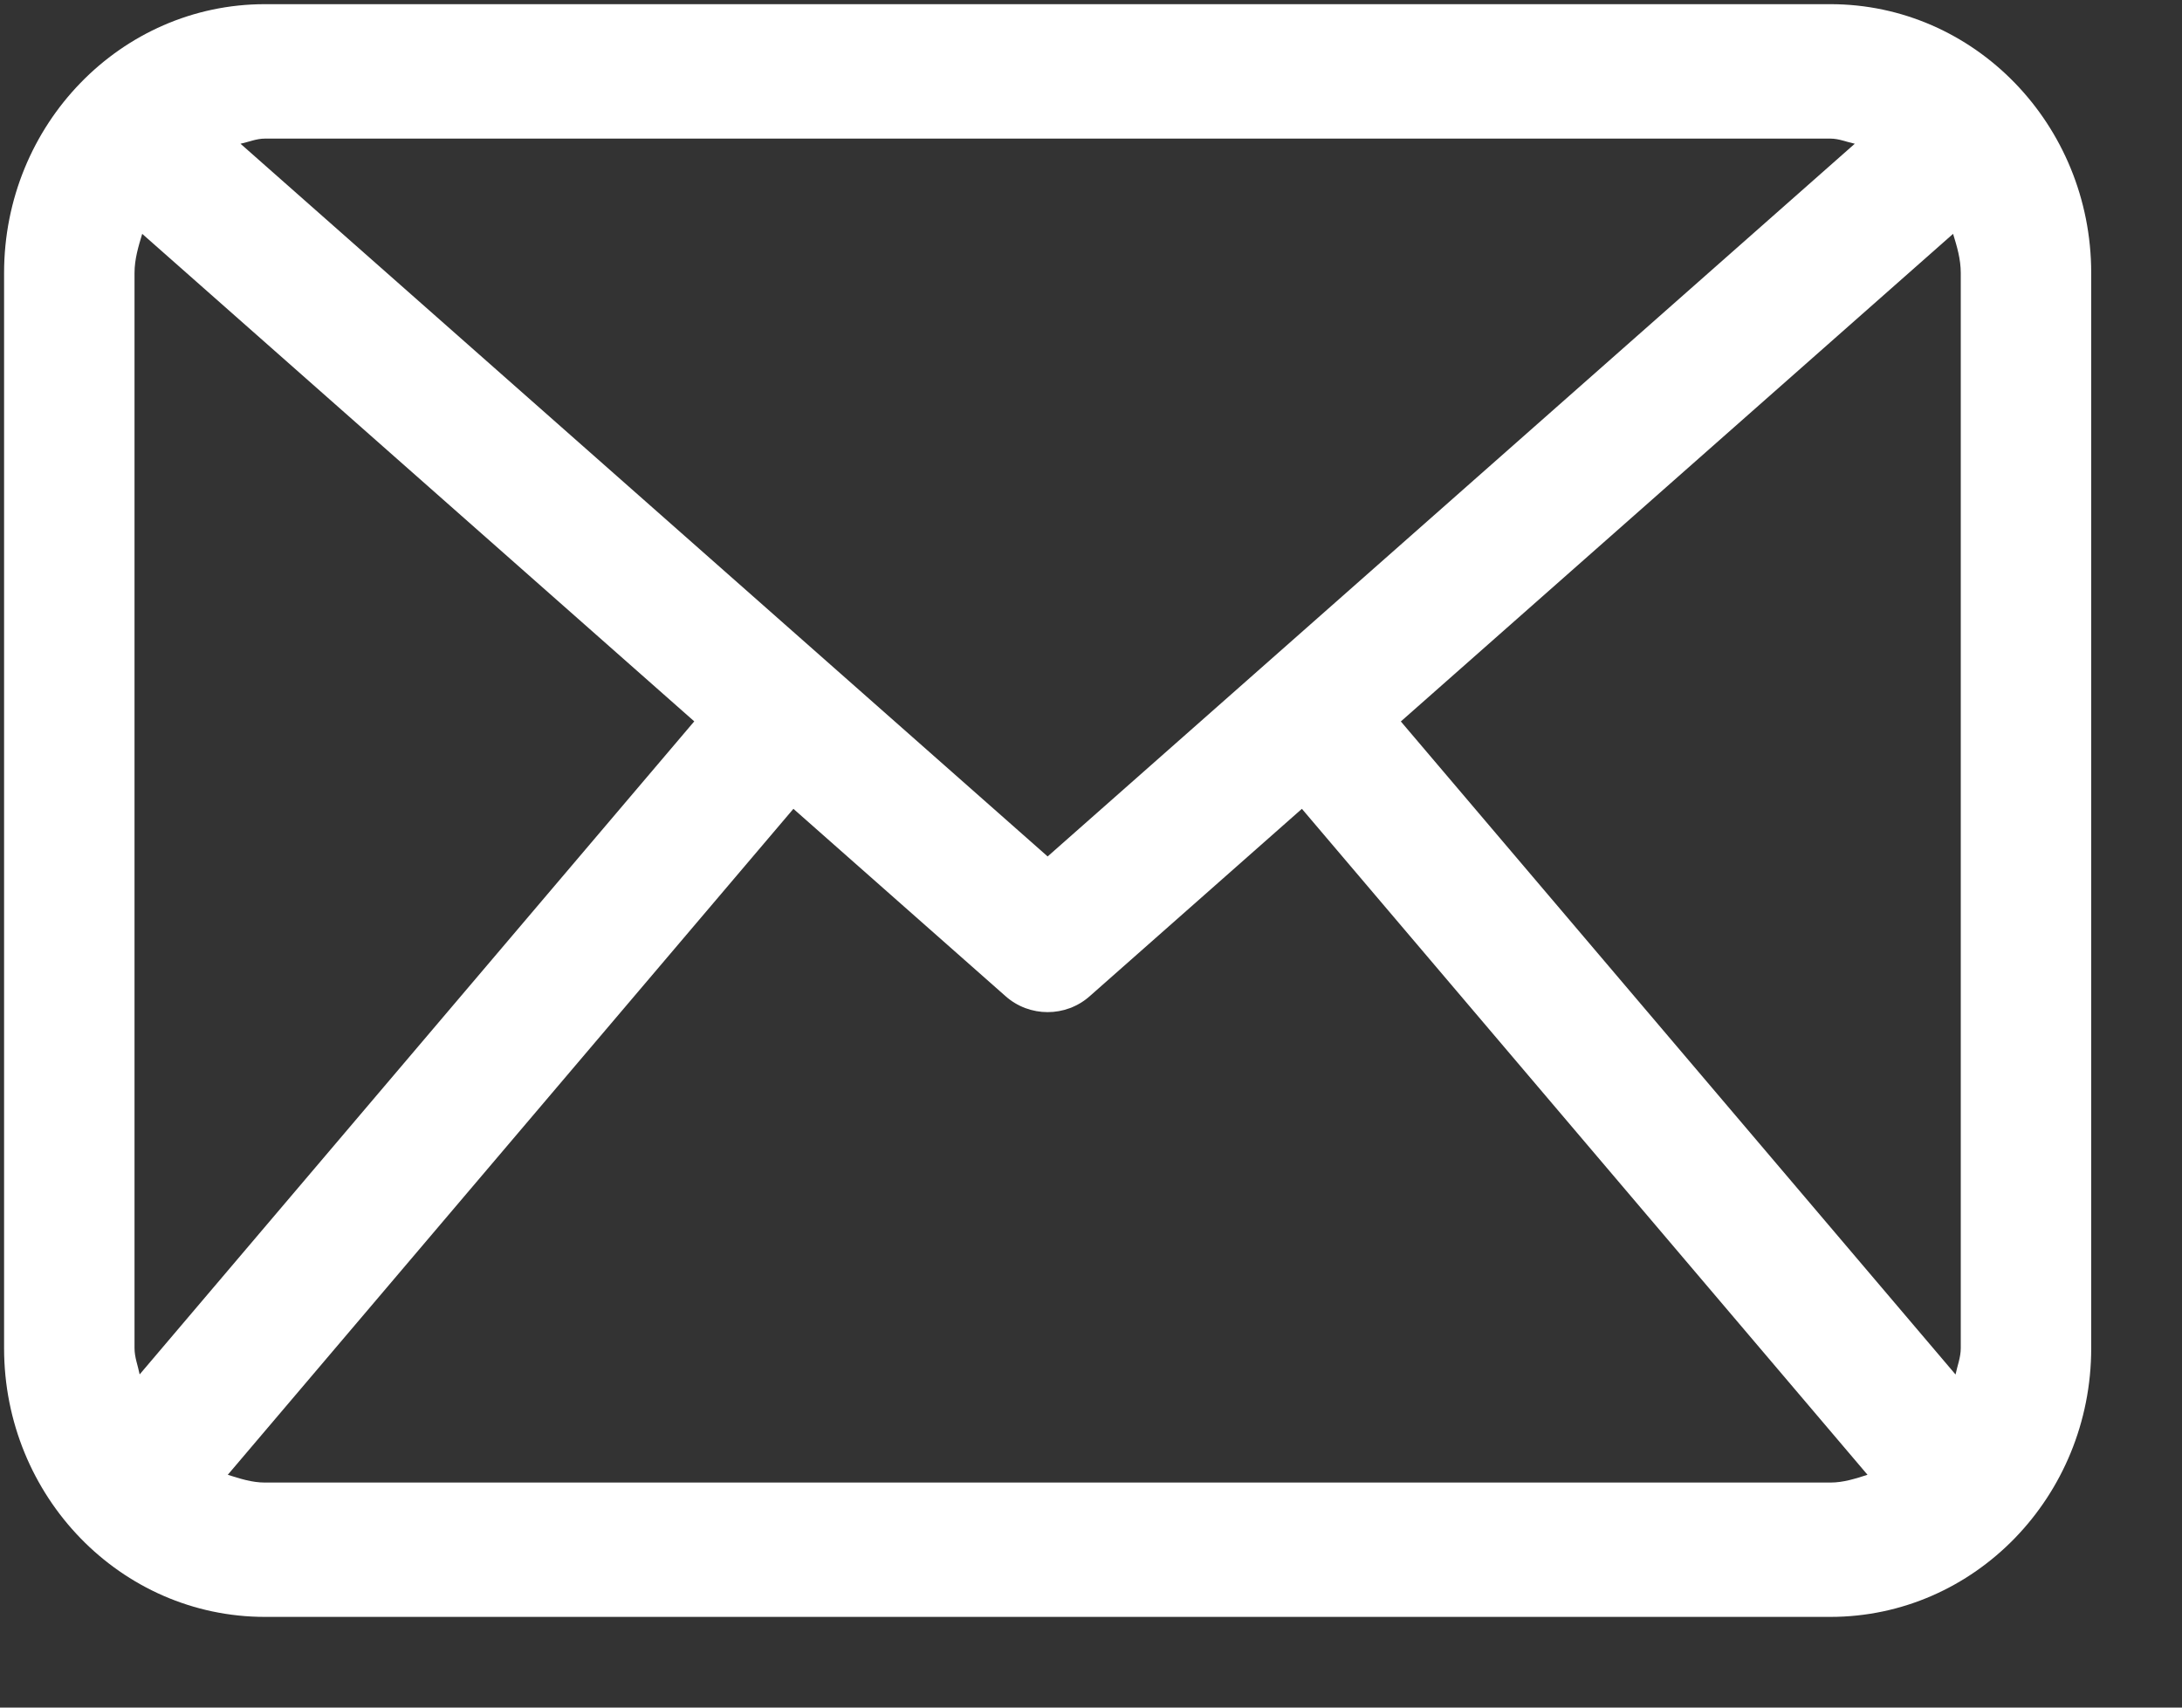 <svg xmlns="http://www.w3.org/2000/svg" xmlns:xlink="http://www.w3.org/1999/xlink" width="23px" height="18px">
    <rect width="100%" height="100%" fill="#333333" stroke="none"/>
    <path fill-rule="evenodd" fill="rgb(255, 255, 255)" d="M19.293,0.044 L2.793,0.044 C1.274,0.044 0.043,1.313 0.043,2.878 L0.043,14.211 C0.043,15.776 1.274,17.044 2.793,17.044 L19.293,17.044 C20.812,17.044 22.043,15.776 22.043,14.211 L22.043,2.878 C22.043,1.313 20.812,0.044 19.293,0.044 ZM14.766,7.605 L20.587,2.465 C20.628,2.598 20.668,2.731 20.668,2.878 L20.668,14.211 C20.668,14.309 20.632,14.396 20.613,14.489 L14.766,7.605 ZM19.293,1.461 C19.384,1.461 19.465,1.497 19.551,1.515 L11.043,9.028 L2.535,1.515 C2.621,1.497 2.702,1.461 2.793,1.461 L19.293,1.461 ZM1.472,14.488 C1.454,14.395 1.418,14.309 1.418,14.211 L1.418,2.878 C1.418,2.731 1.459,2.598 1.499,2.465 L7.318,7.604 L1.472,14.488 ZM2.793,15.628 C2.654,15.628 2.528,15.586 2.401,15.546 L8.363,8.526 L10.596,10.498 C10.724,10.613 10.884,10.669 11.043,10.669 C11.202,10.669 11.362,10.613 11.490,10.498 L13.723,8.526 L19.685,15.546 C19.559,15.586 19.433,15.628 19.293,15.628 L2.793,15.628 Z"/>
</svg>
